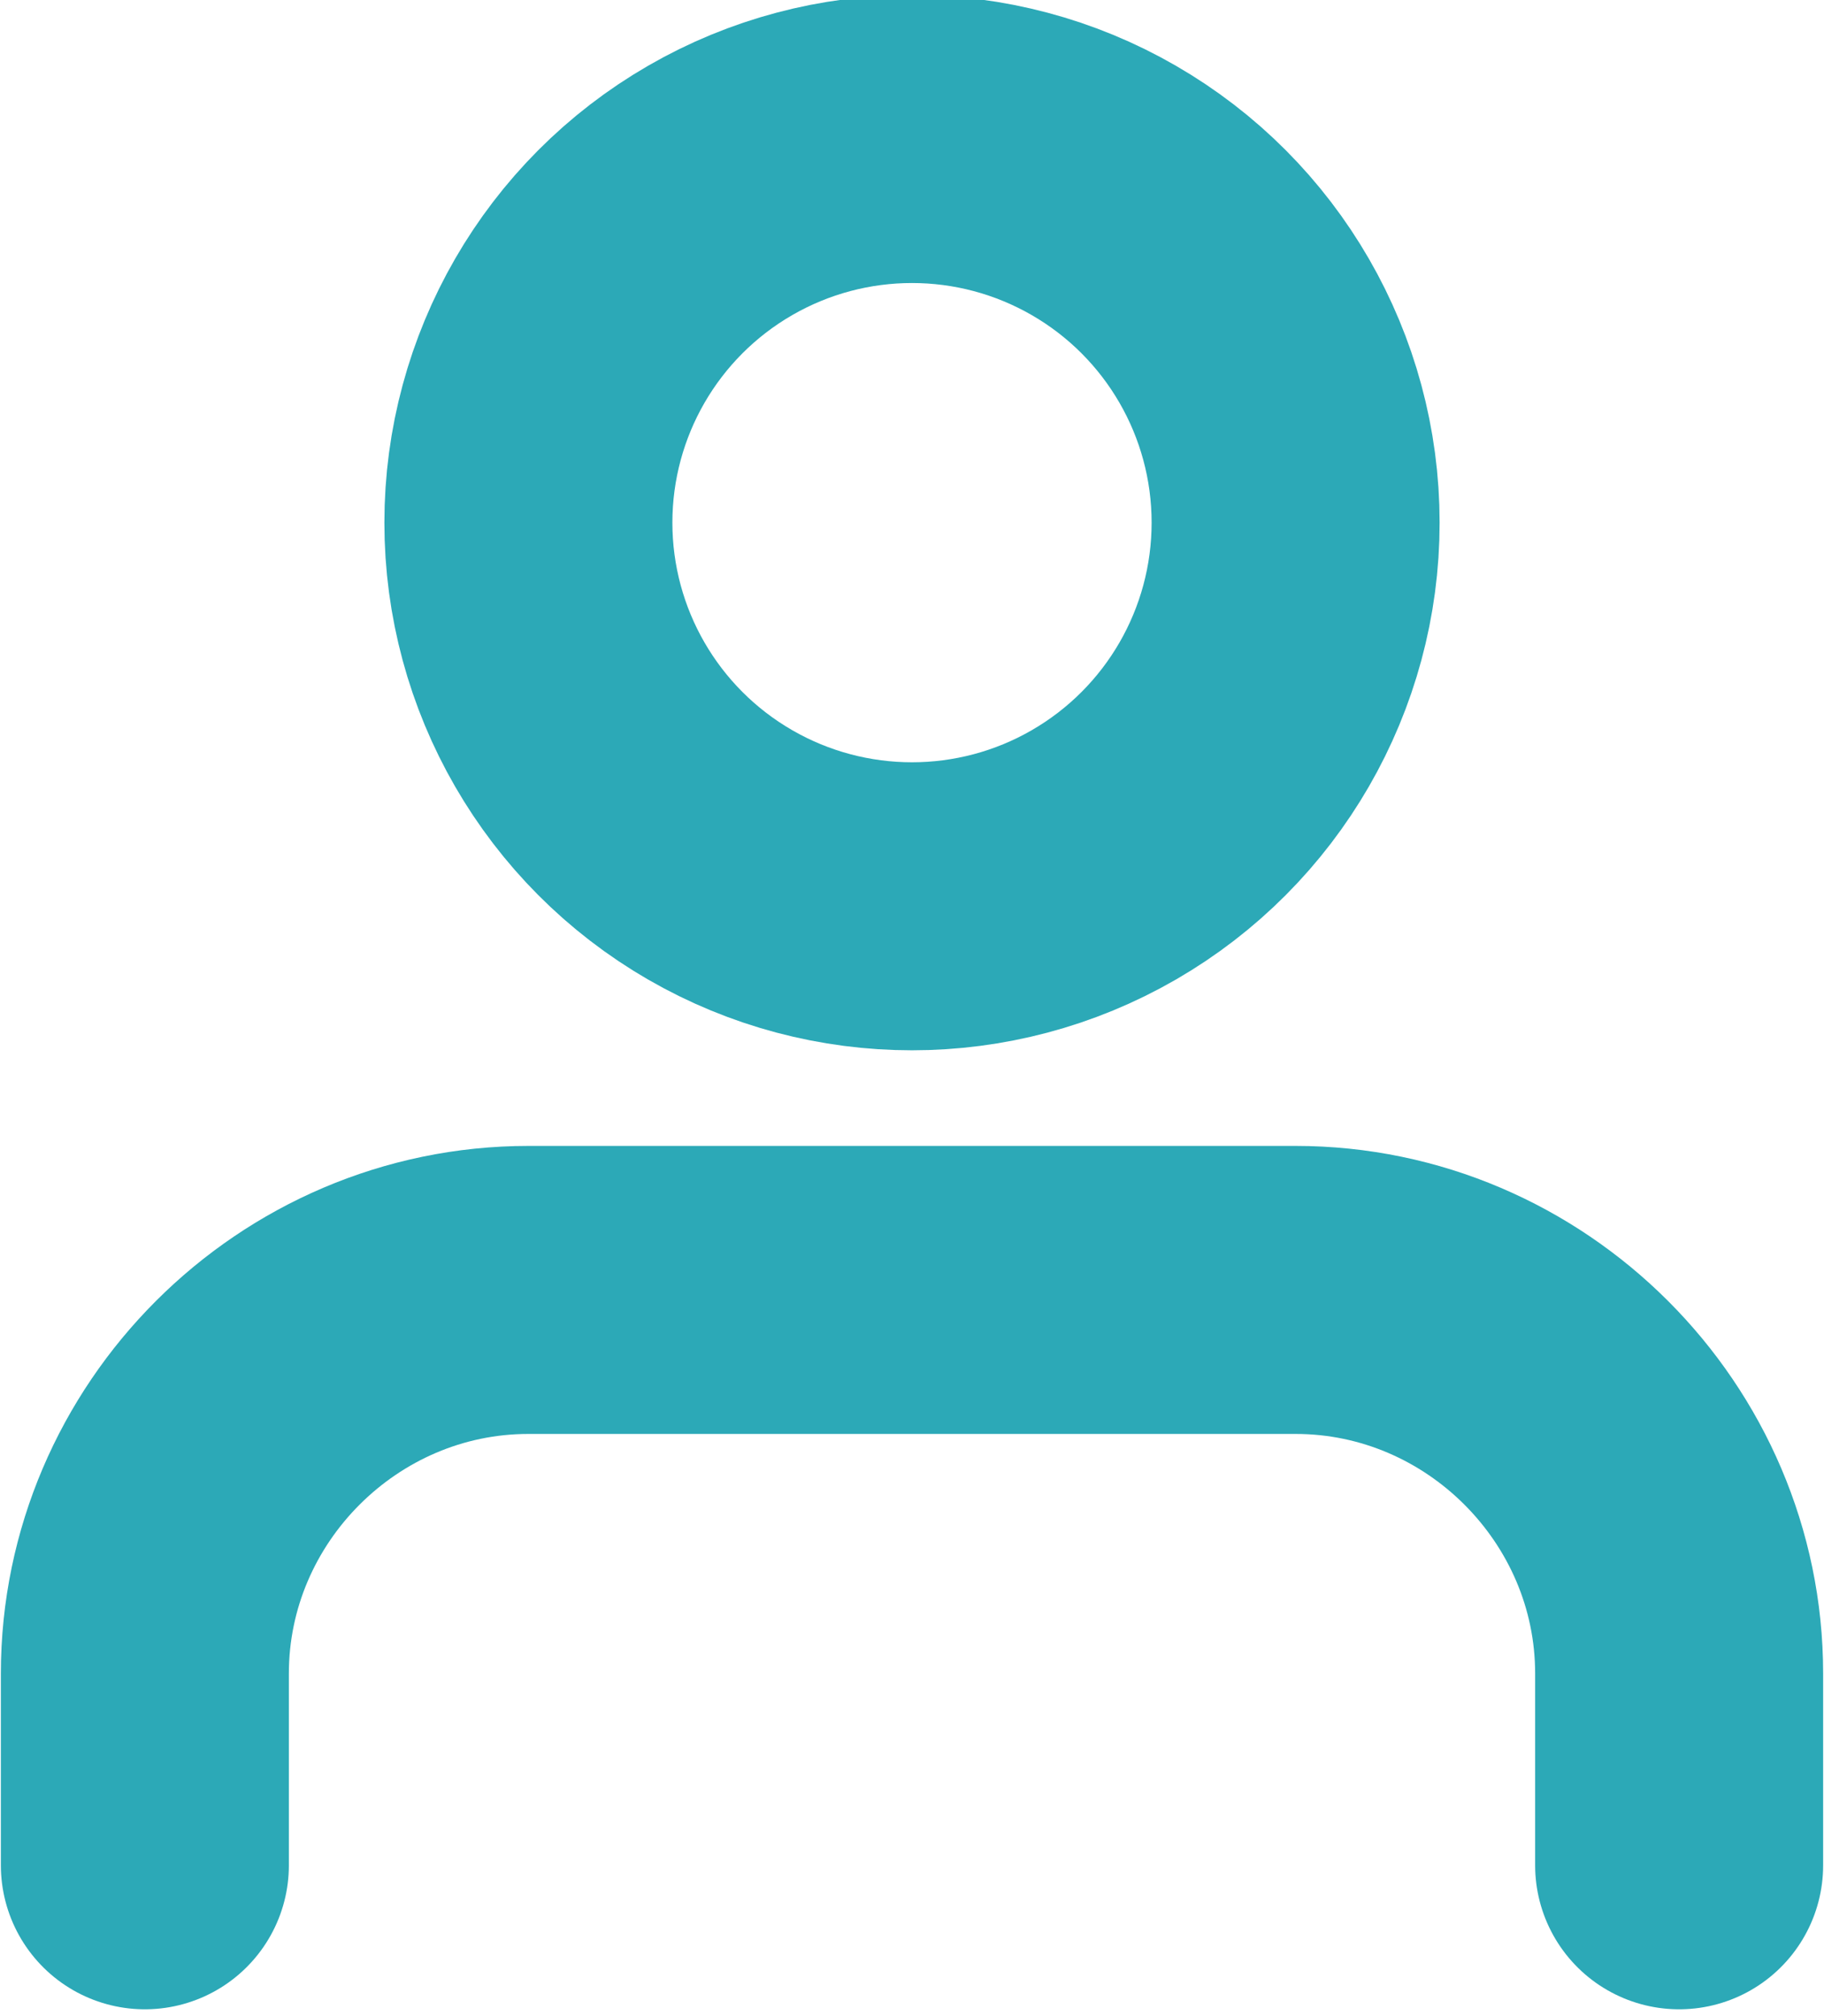 <svg viewBox="0 0 19 21" xmlns="http://www.w3.org/2000/svg" xml:space="preserve" style="fill-rule:evenodd;clip-rule:evenodd;stroke-linecap:round;stroke-linejoin:round;stroke-miterlimit:2;">
    <g>
        <path d="M17.491,19.429l0,-1.998c0,-2.191 -1.804,-3.995 -3.995,-3.995l-7.992,-0c-2.191,-0 -3.995,1.804 -3.995,3.995l-0,1.998" style="fill:none;stroke:rgb(44,169,183);stroke-width:3px;"/>
        <circle cx="9.5" cy="5.444" r="3.996" style="fill:none;stroke:rgb(44,169,183);stroke-width:3px;"/>
    </g>
</svg>
